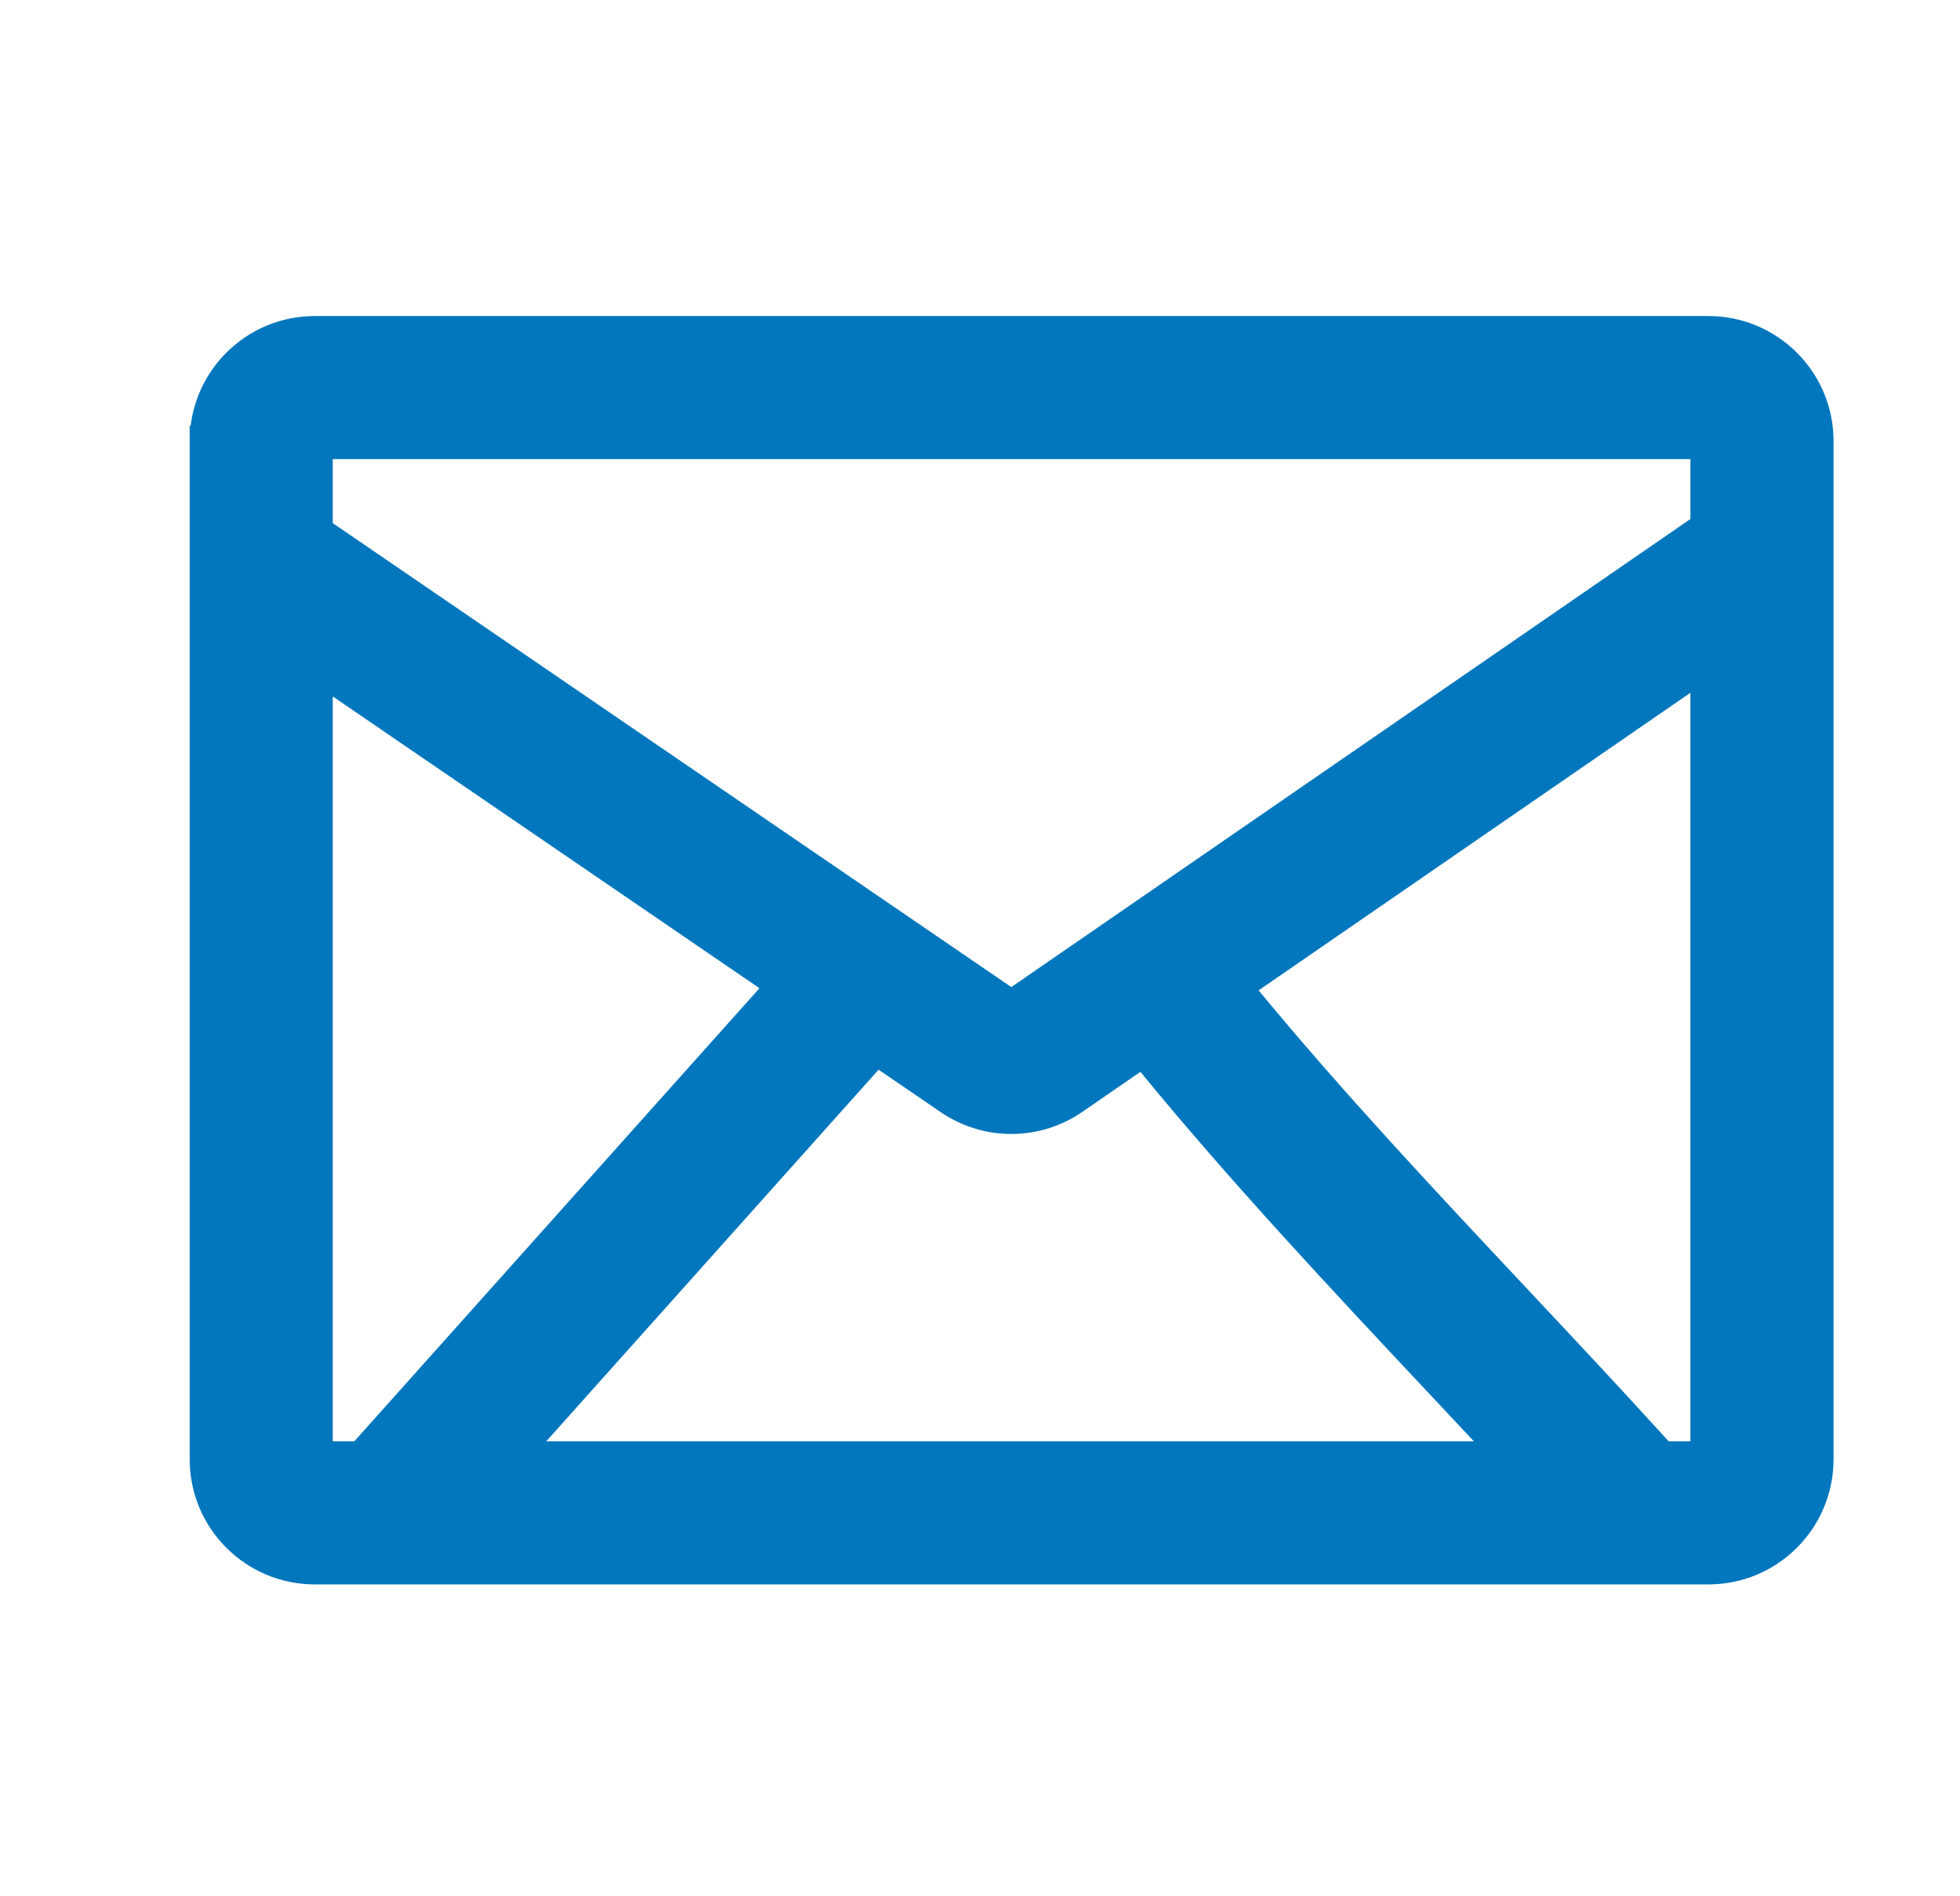 <svg width="31" height="30" viewBox="0 0 31 30" fill="none" xmlns="http://www.w3.org/2000/svg">
<path fill-rule="evenodd" clip-rule="evenodd" d="M3.015 6.738C3.134 5.758 3.968 5 4.979 5H27.02C28.114 5 29 5.886 29 6.979V23.086C29 24.18 28.114 25.066 27.02 25.066H4.979C3.886 25.066 3 24.18 3 23.086V6.728L3.015 6.738ZM5.263 11.018V22.802H5.604L12.012 15.634L5.263 11.018ZM13.896 16.923L8.64 22.802H23.311C23.066 22.54 22.82 22.277 22.572 22.014C21.038 20.378 19.471 18.707 18.037 16.957L17.119 17.59C16.445 18.055 15.554 18.057 14.878 17.594L13.896 16.923ZM19.907 15.668C21.243 17.287 22.674 18.812 24.131 20.365C24.881 21.165 25.638 21.971 26.392 22.802H26.736V10.96L19.907 15.668ZM26.736 8.211V7.263H5.263V8.276L15.995 15.616L26.736 8.211Z" fill="#0277BD"/>
</svg>
